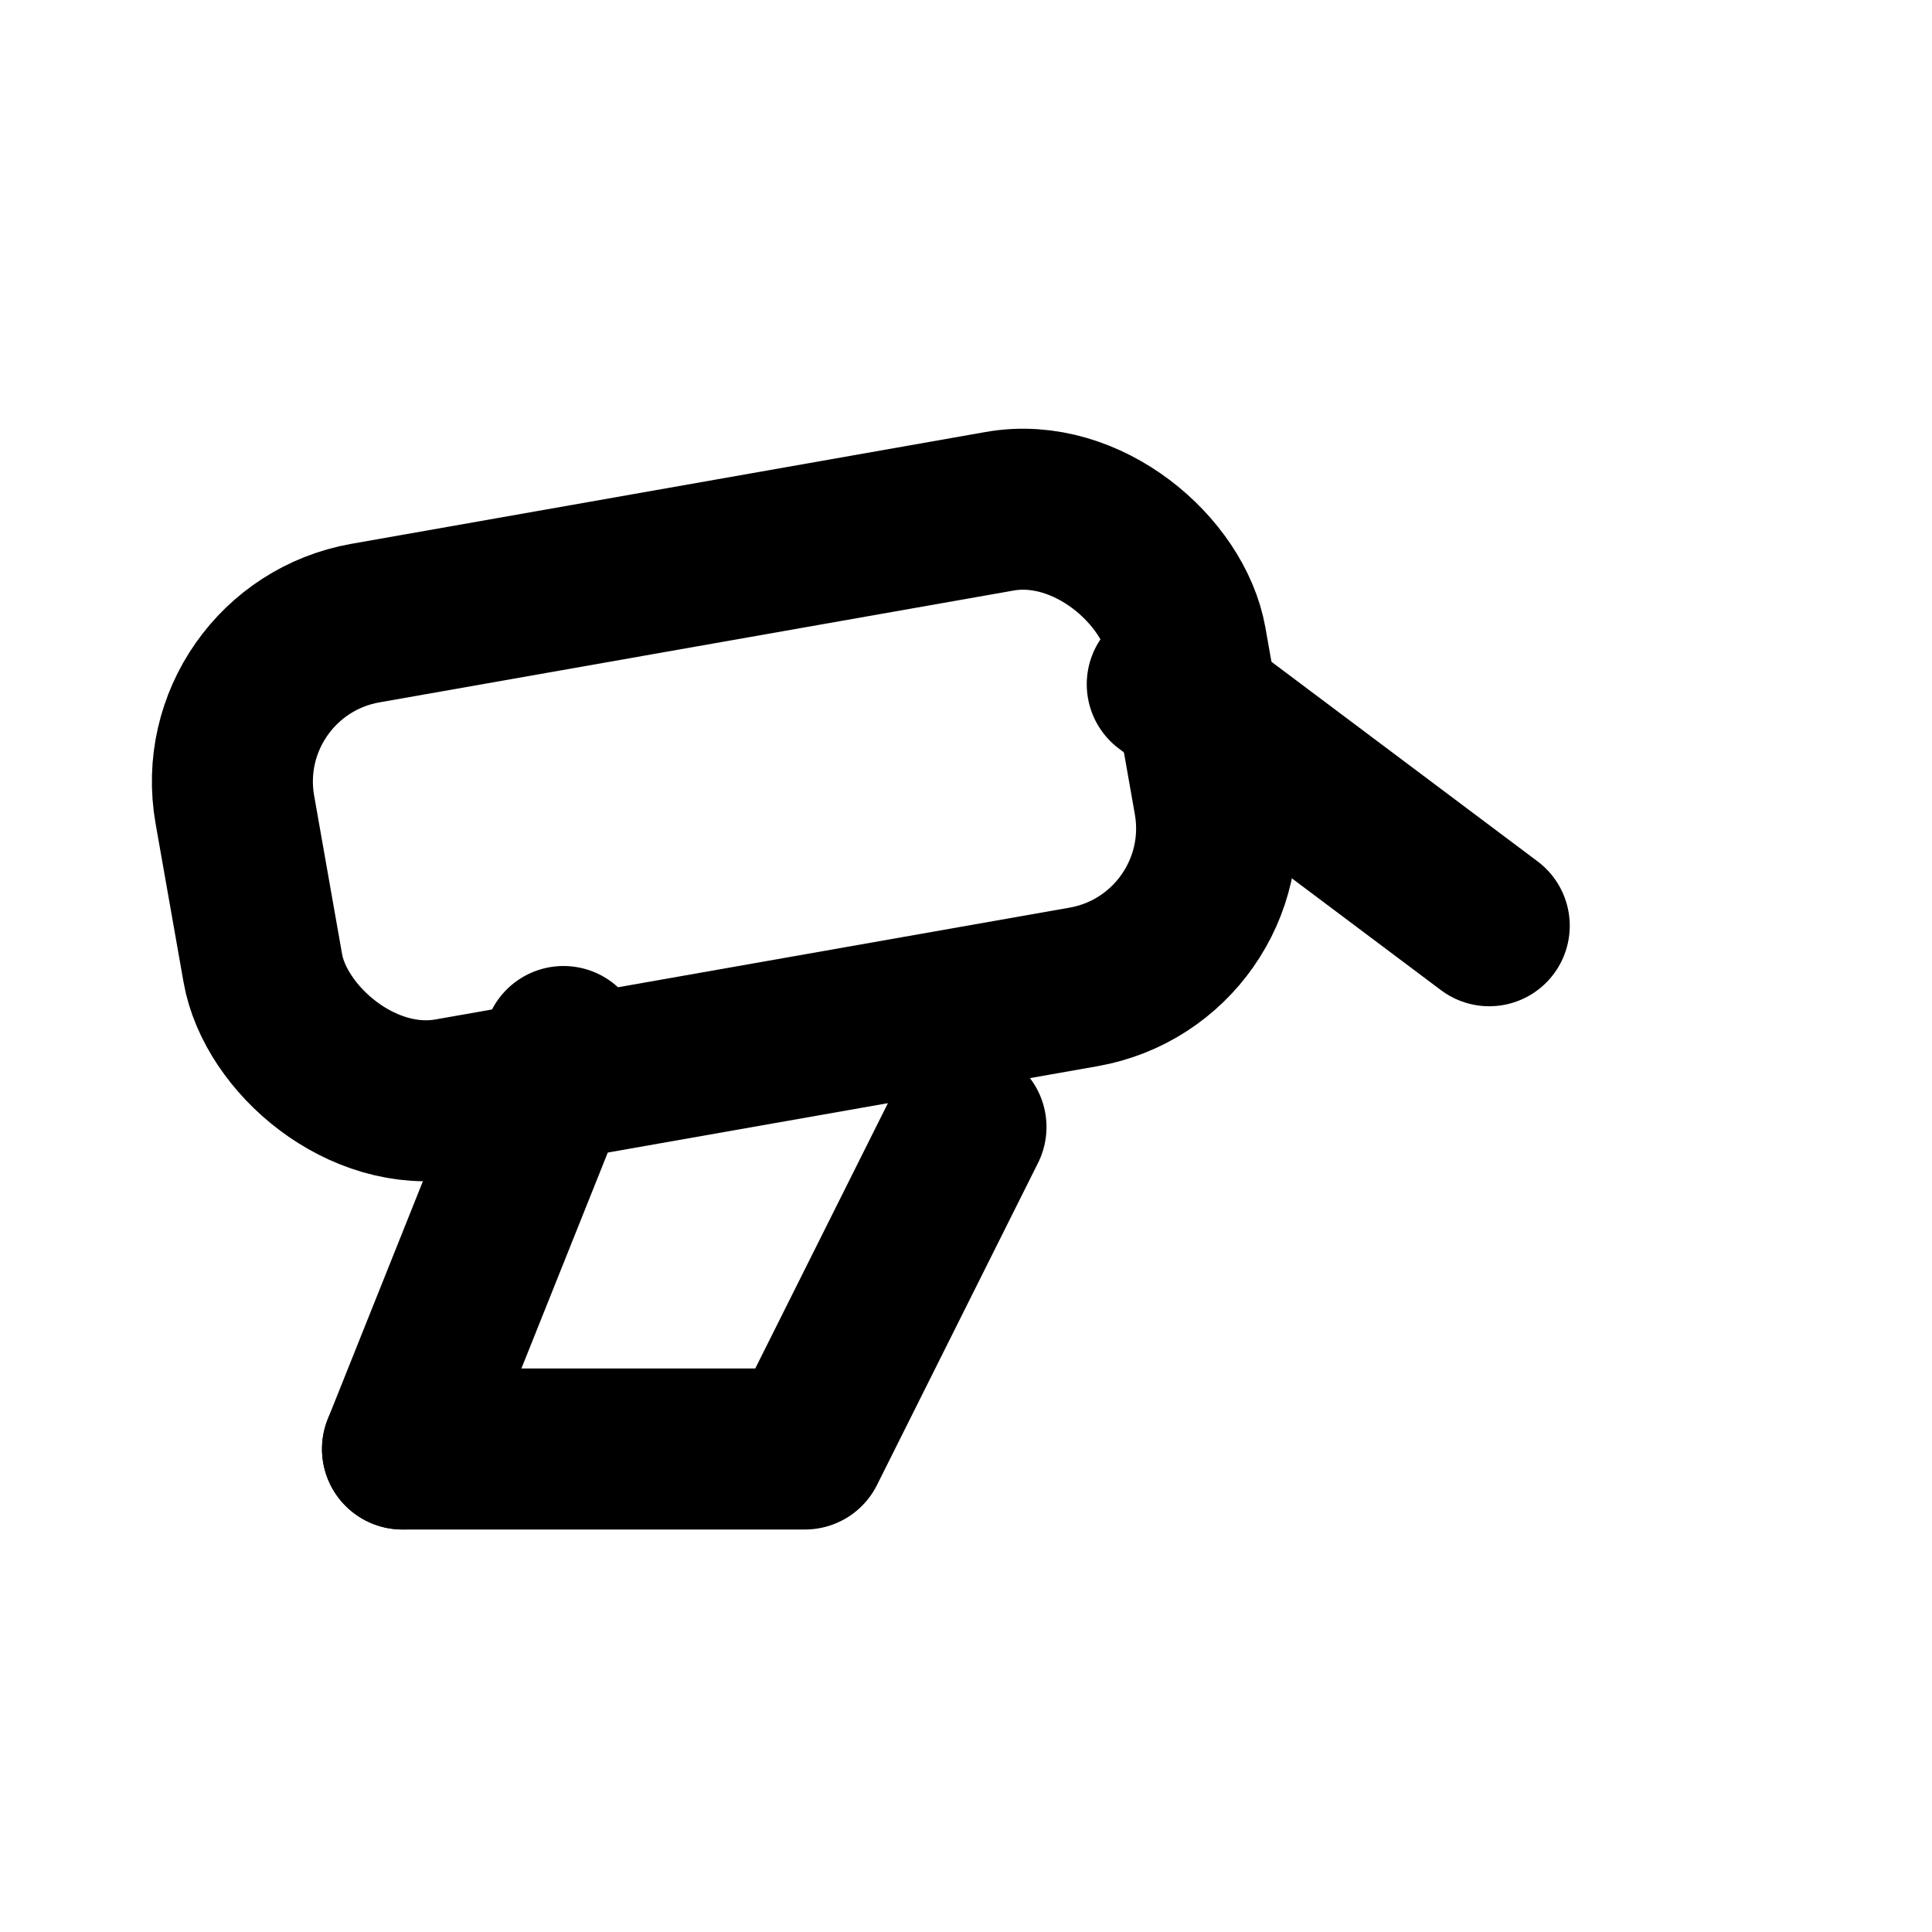 <svg xmlns="http://www.w3.org/2000/svg" viewBox="0 0 24 24" fill="none" stroke="currentColor" stroke-width="2" stroke-linecap="round" stroke-linejoin="round">
  <rect x="3" y="7" width="12" height="6" rx="2" transform="rotate(-10 9 10)"/>
  <path d="M14.5 8.5l4 3"/>
  <path d="M7 13l-2 5"/>
  <path d="M5 18h5l2-4"/>
</svg>